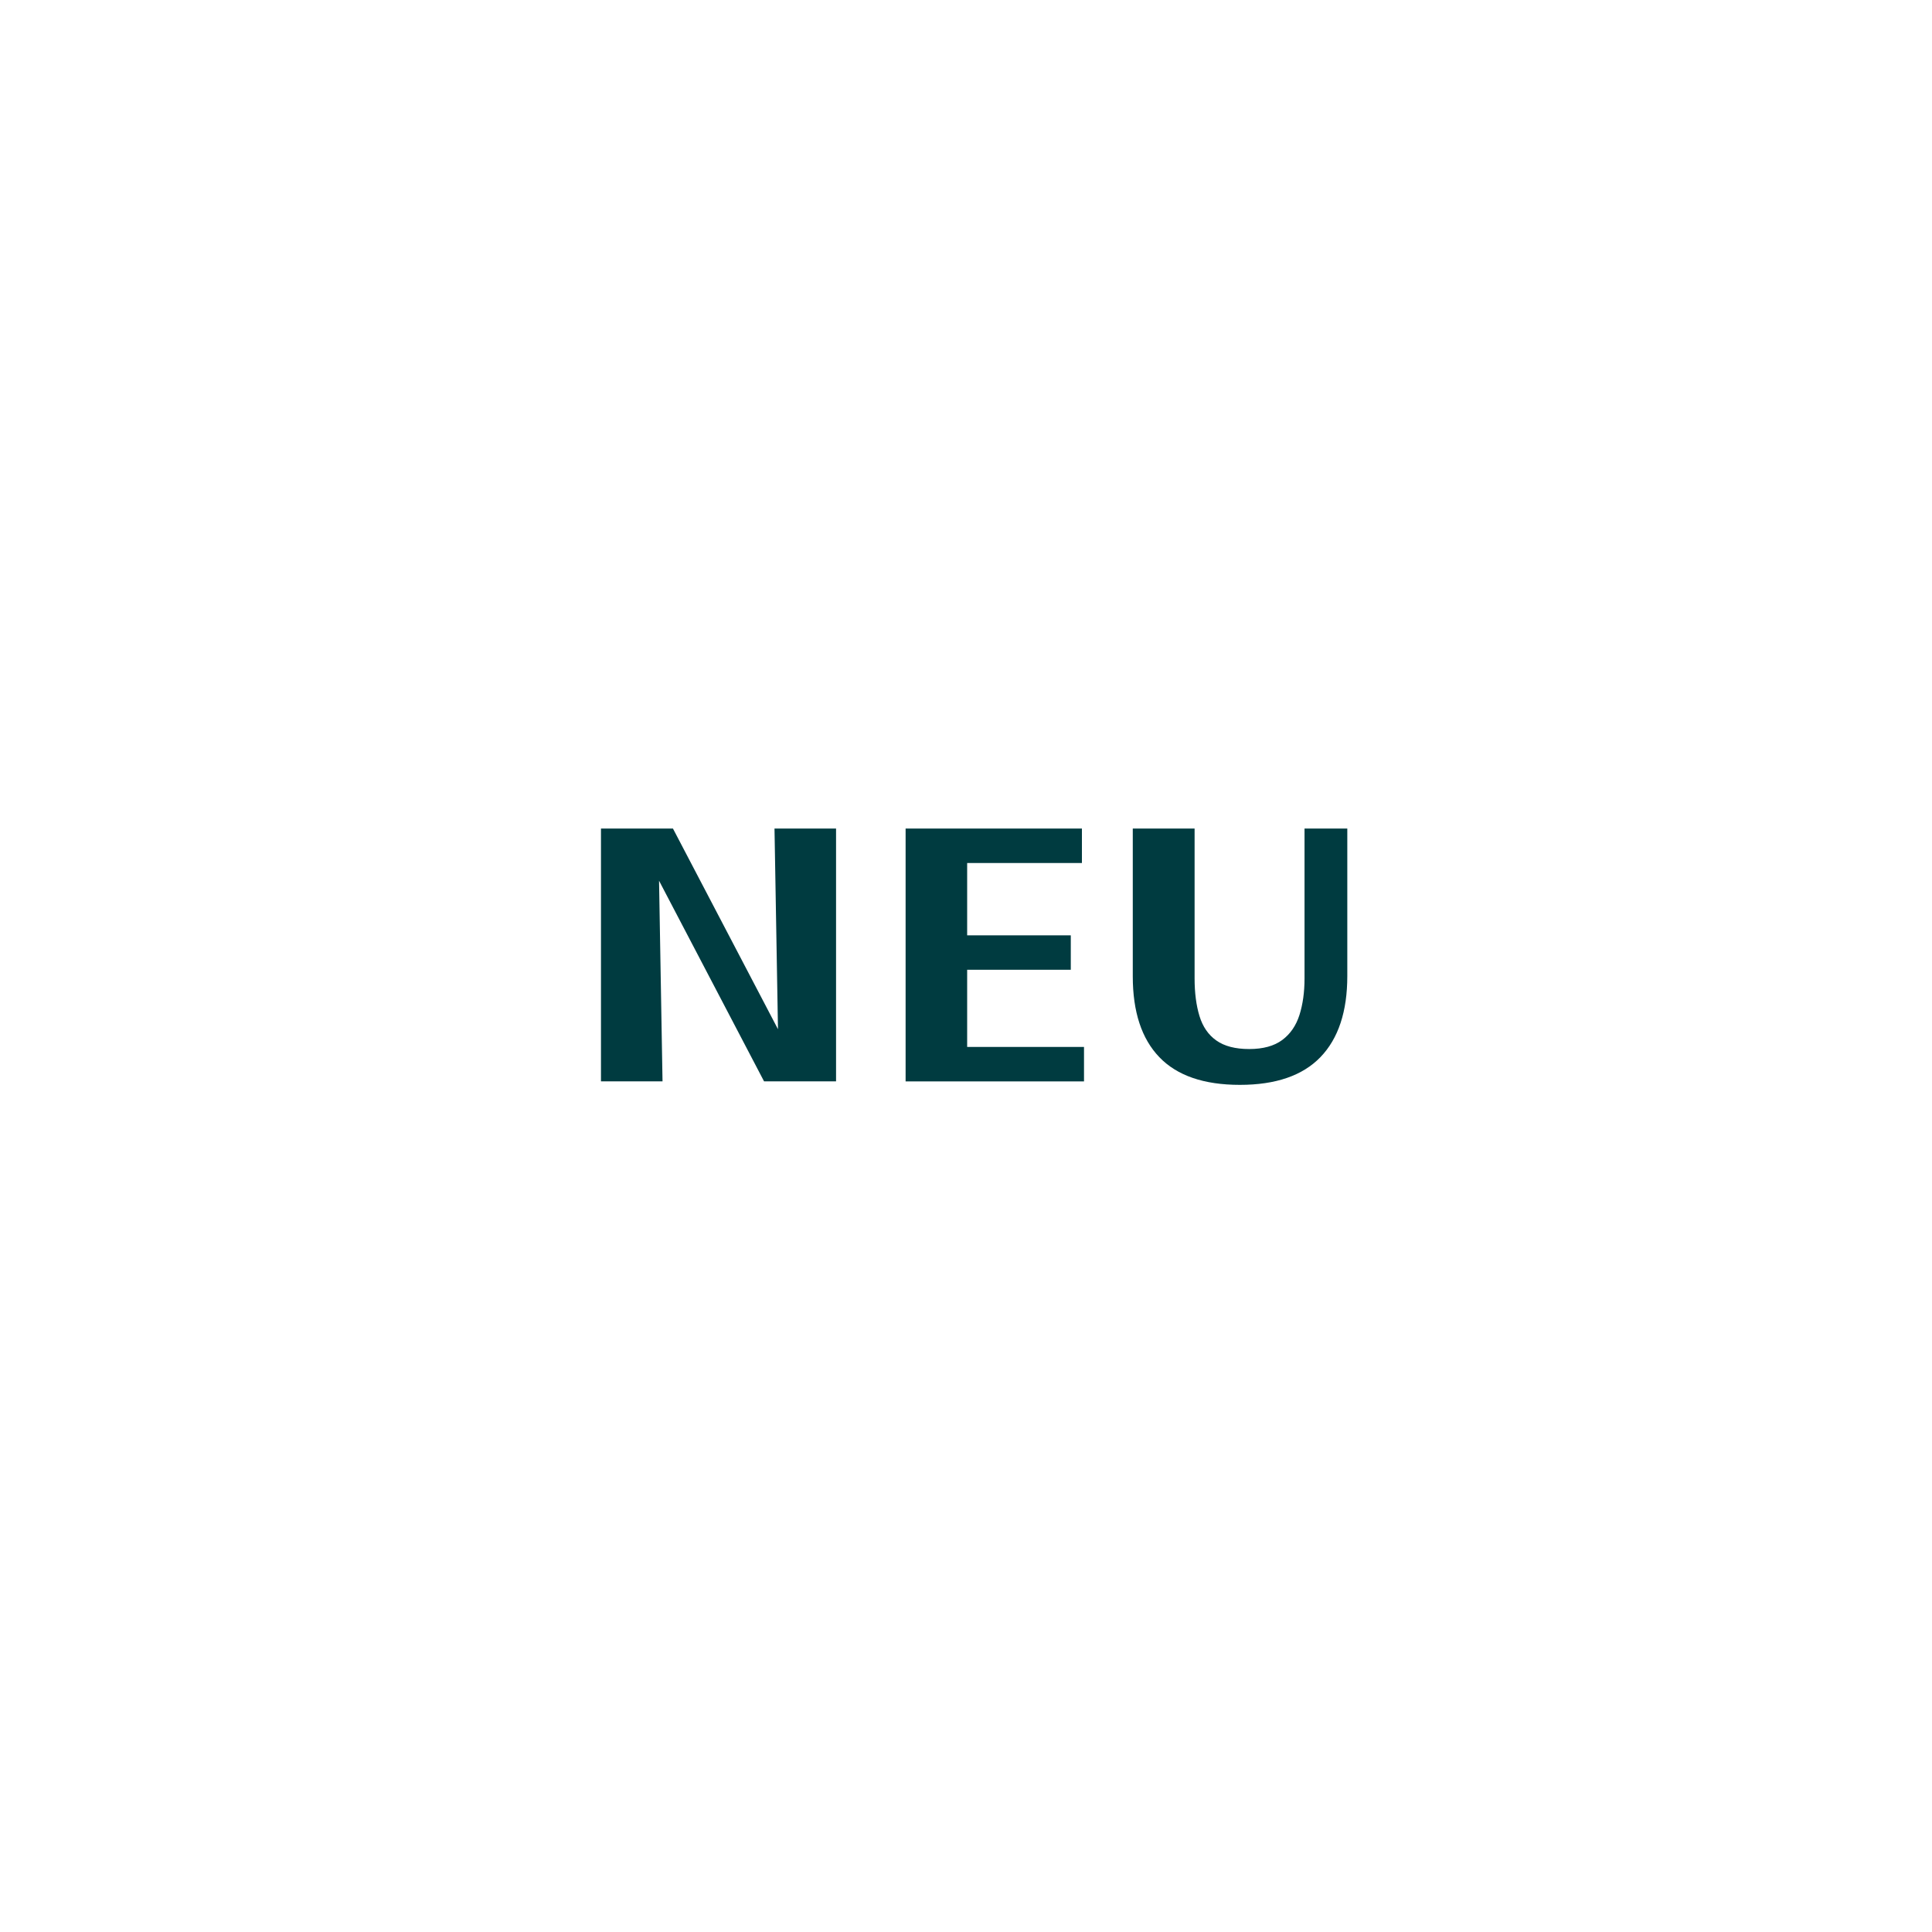 <?xml version="1.0" encoding="UTF-8"?>
<svg id="Calque_1" data-name="Calque 1" xmlns="http://www.w3.org/2000/svg" viewBox="0 0 500 500">
  <defs>
    <style>
      .cls-1 {
        fill: #003b40;
        stroke-width: 0px;
      }
    </style>
  </defs>
  <path class="cls-1" d="M216.37,214.43v65.43h-18.63l-27.18-51.93.9,51.93h-15.93v-65.43h18.63l27.18,51.93-.9-51.93h15.93Z"/>
  <path class="cls-1" d="M234.37,279.86v-65.43h45.63v8.91h-29.7v18.72h26.82v8.91h-26.82v19.98h30.24v8.91h-46.17Z"/>
  <path class="cls-1" d="M309.16,214.43v38.79c0,3.72.42,6.96,1.26,9.72.84,2.76,2.29,4.88,4.37,6.34,2.07,1.47,4.91,2.21,8.5,2.21s6.45-.78,8.55-2.34c2.1-1.56,3.58-3.72,4.46-6.48.87-2.76,1.31-5.91,1.31-9.45v-38.79h11.07v38.16c0,9.18-2.31,16.17-6.93,20.97-4.62,4.8-11.58,7.2-20.88,7.2s-16.25-2.39-20.83-7.16c-4.59-4.77-6.88-11.75-6.88-20.92v-38.25h16.02Z"/>
</svg>